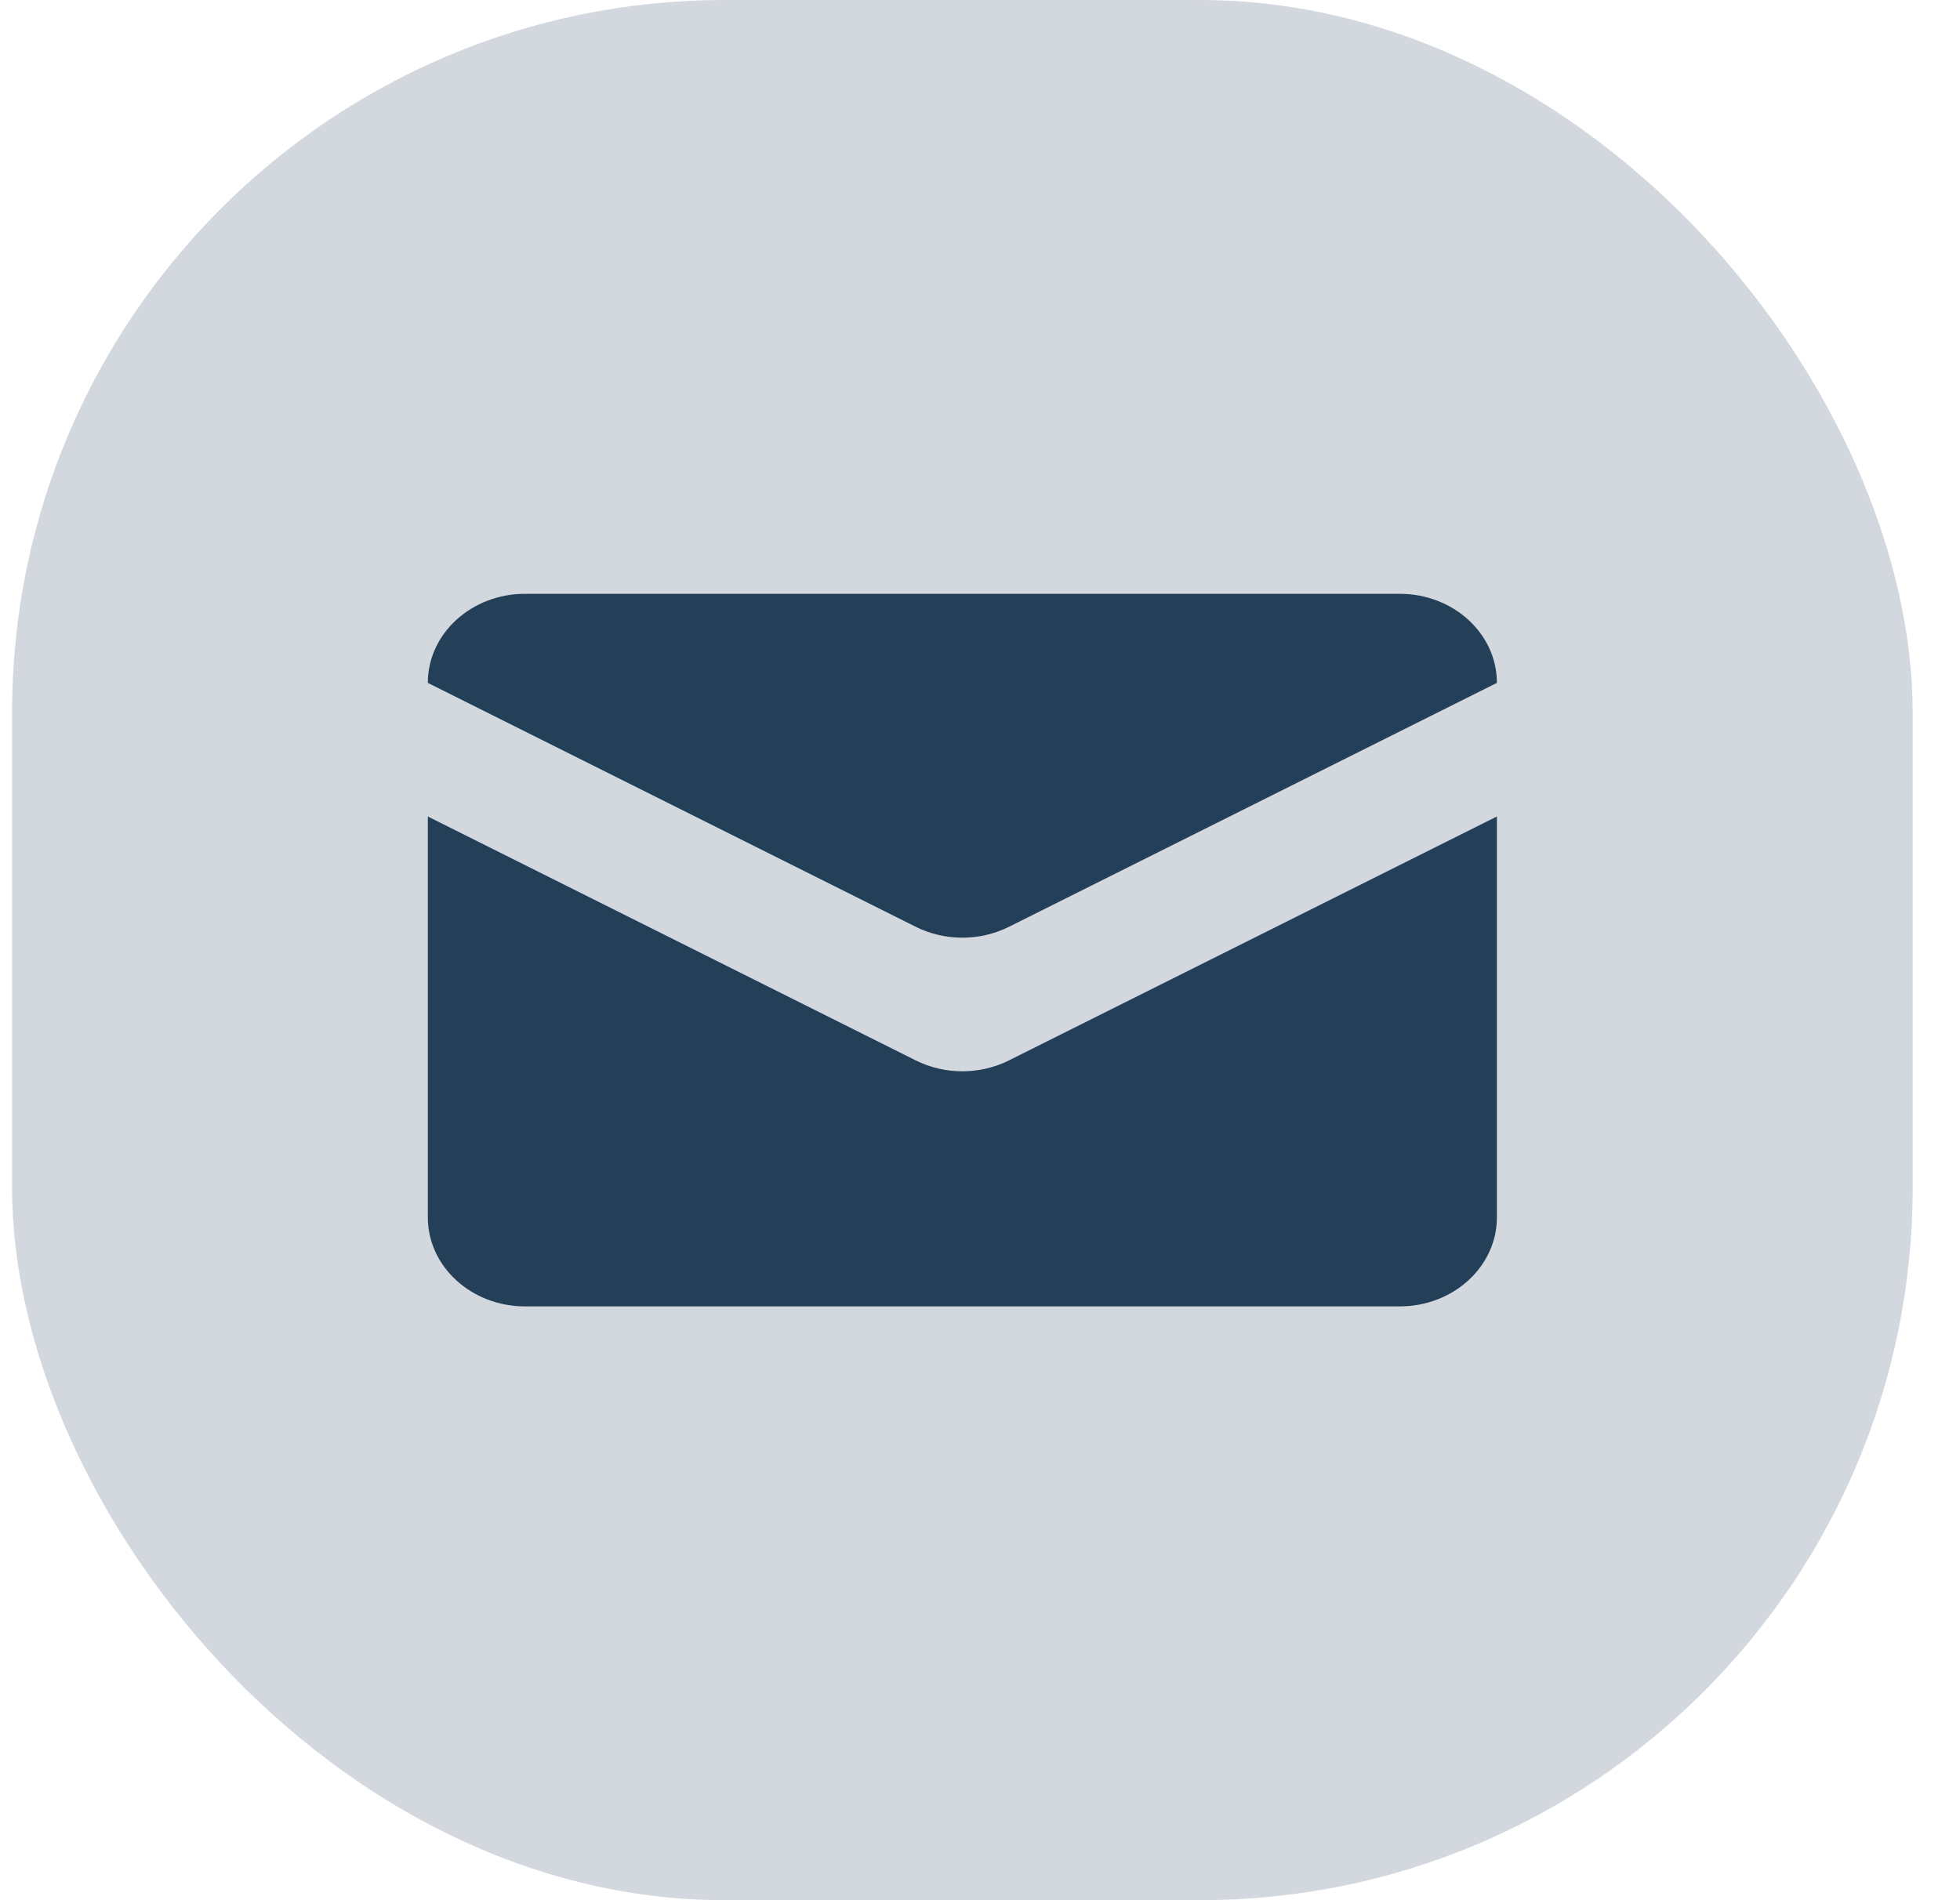 <svg width="33" height="32" viewBox="0 0 33 32" fill="none" xmlns="http://www.w3.org/2000/svg">
<rect x="0.203" width="32" height="32" rx="12" fill="#D3D8DE"/>
<path d="M8.839 10C7.936 10 7.203 10.672 7.203 11.5L15.419 15.608C15.908 15.852 16.498 15.852 16.987 15.608L25.203 11.5C25.203 10.672 24.471 10 23.567 10H8.839Z" fill="#243F58"/>
<path d="M15.419 17.858L7.203 13.75V20.5C7.203 21.328 7.936 22 8.839 22H23.567C24.471 22 25.203 21.328 25.203 20.5V13.75L16.987 17.858C16.498 18.102 15.908 18.102 15.419 17.858Z" fill="#243F58"/>
</svg>
